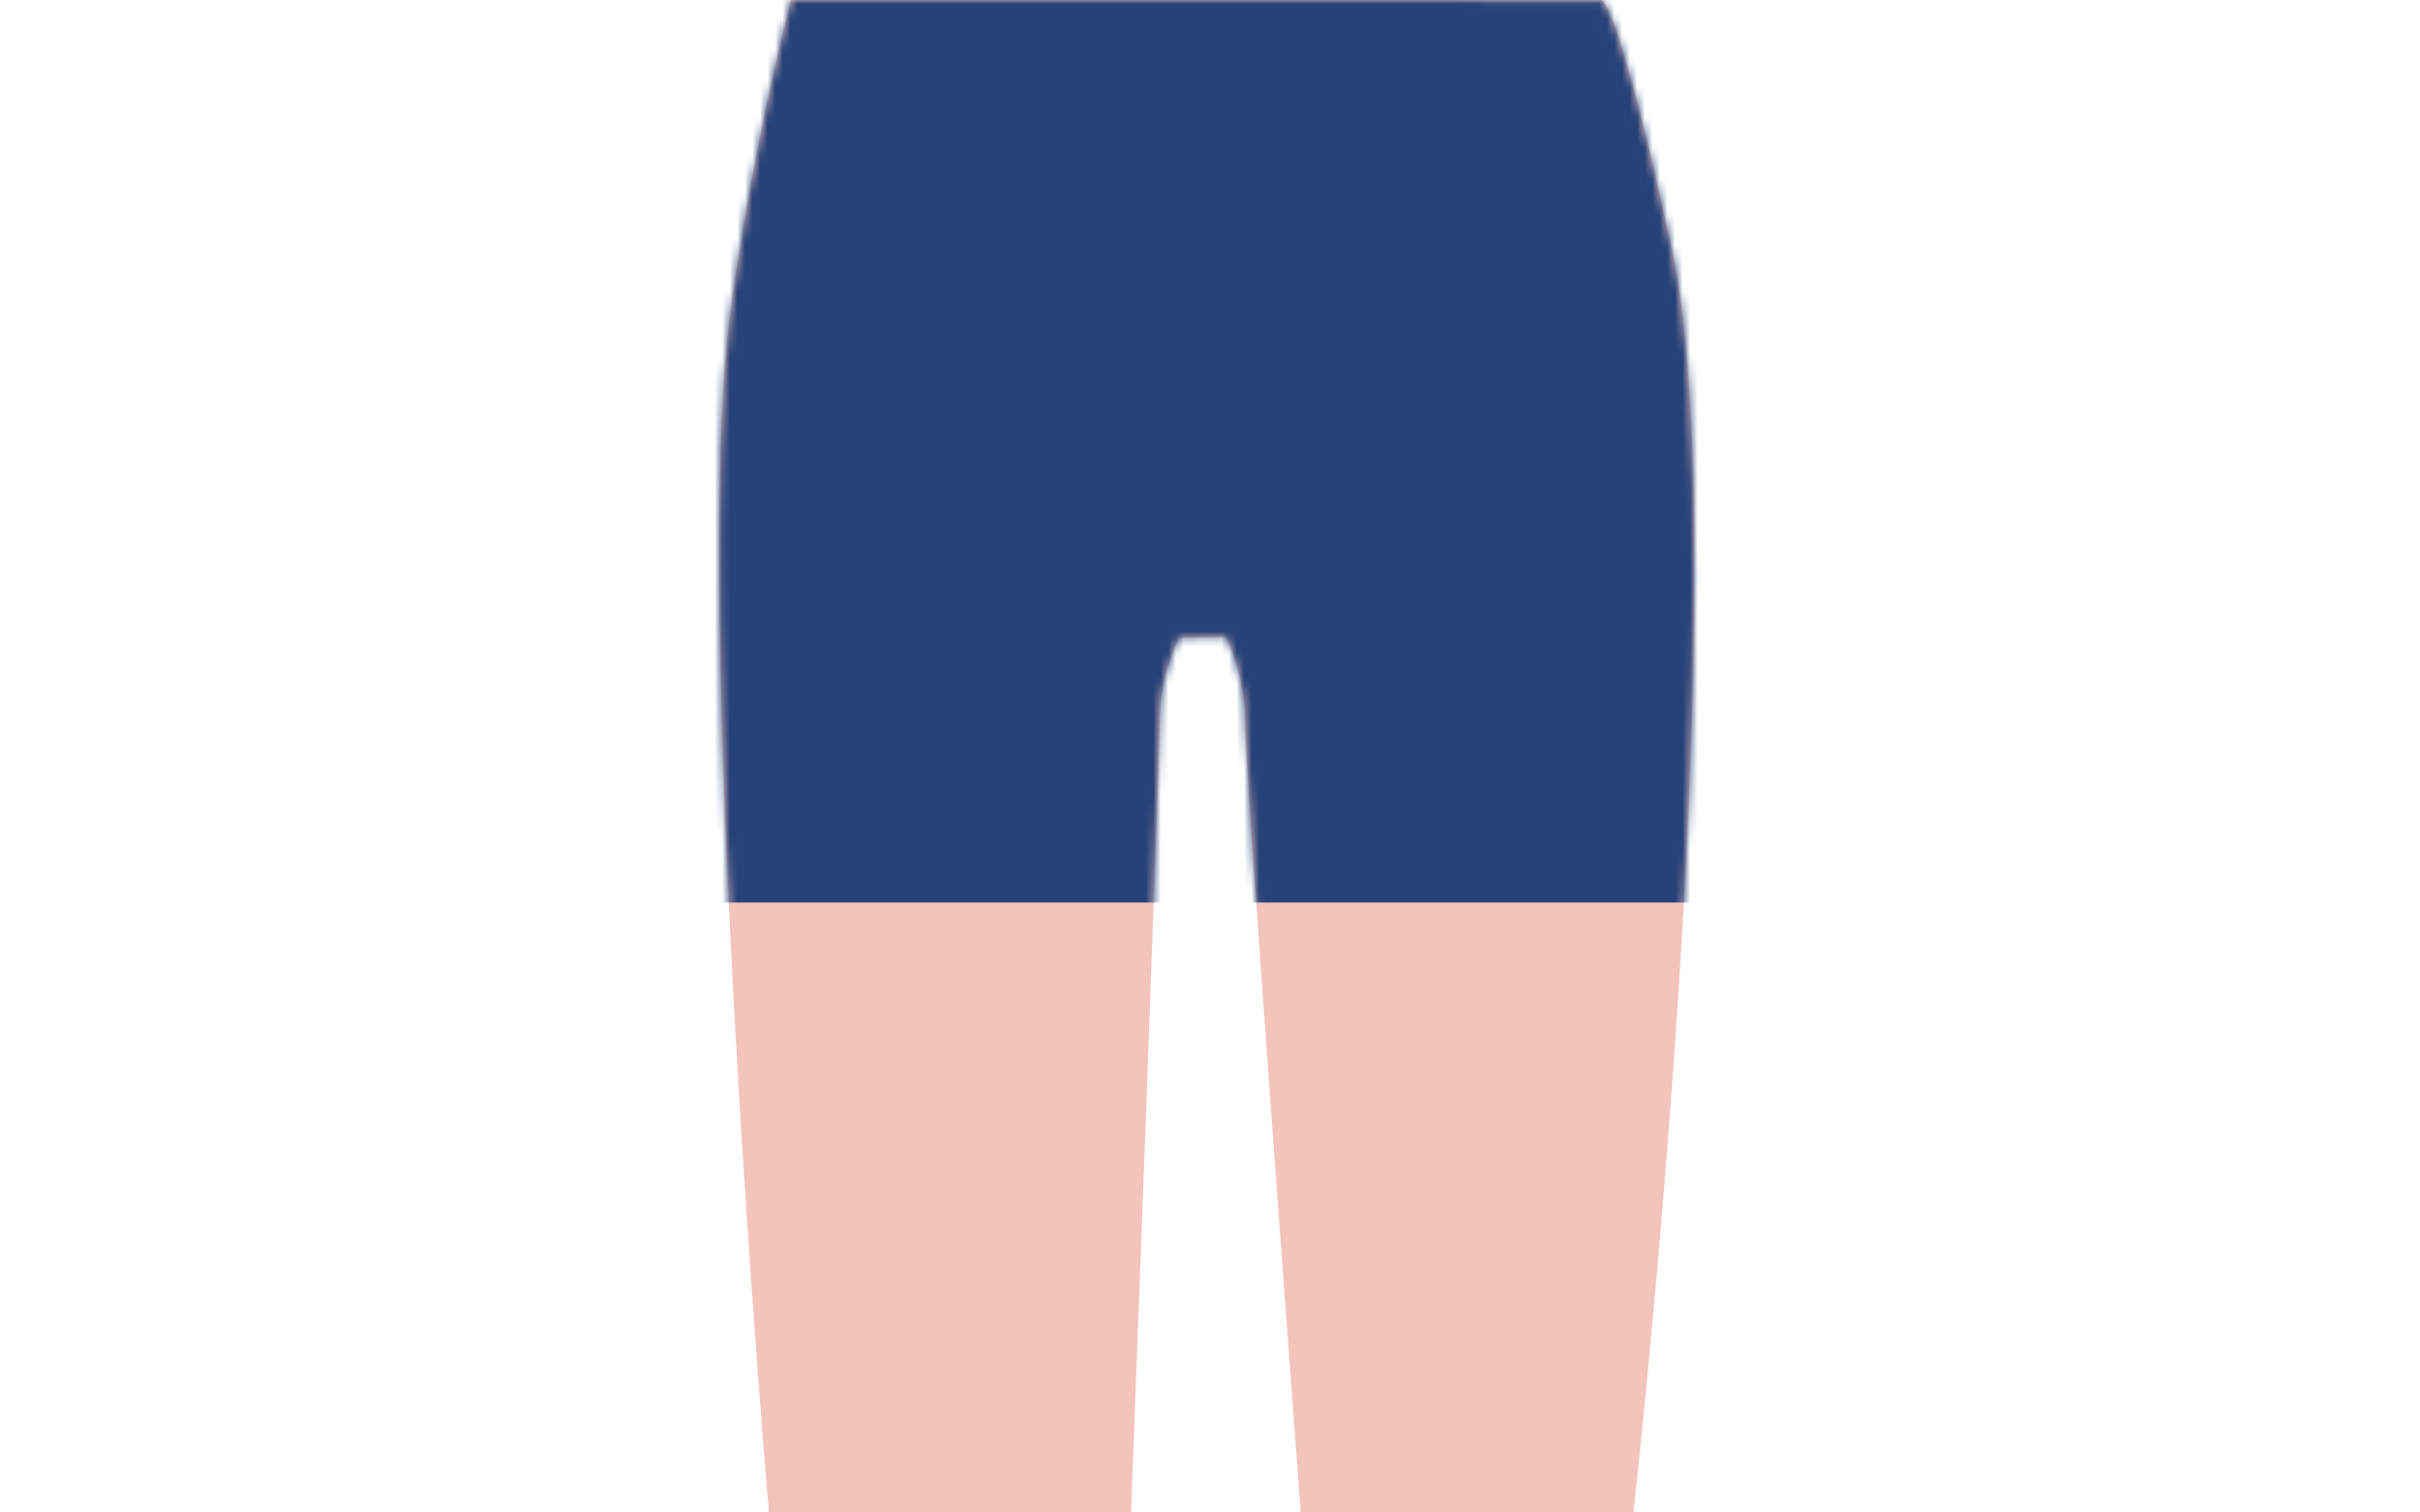 <svg xmlns="http://www.w3.org/2000/svg" width="320" height="200" fill="none"><path fill="#F3C4BC" d="M104.623 0s-5.061 18.91-8.058 41.448C91.391 80.395 101.671 200 101.671 200h47.891s3.802-99.901 3.802-105.206 2.536-10.447 2.536-10.447l6.194-.127s2.544 4.717 2.544 11.346S171.998 200 171.998 200h44s14.087-125.866 5.003-167.384c-7.654-34.989-9.423-32.58-9.423-32.58z"/><mask id="a" width="130" height="200" x="95" y="0" maskUnits="userSpaceOnUse" style="mask-type:luminance"><path fill="#fff" d="M104.623 0s-5.061 18.91-8.058 41.448C91.391 80.395 101.671 200 101.671 200h47.891s3.802-99.901 3.802-105.206 2.536-10.447 2.536-10.447l6.194-.127s2.544 4.717 2.544 11.346S171.998 200 171.998 200h44s14.087-125.866 5.003-167.384c-7.654-34.989-9.423-32.58-9.423-32.58z"/></mask><g mask="url(#a)"><path fill="#264279" d="M99.123 0S85.218 52.575 84.287 69.615c-.932 17.041 4.324 49.728 4.324 49.728h144.025L220.89-6.197 99.117-.007z"/></g></svg>